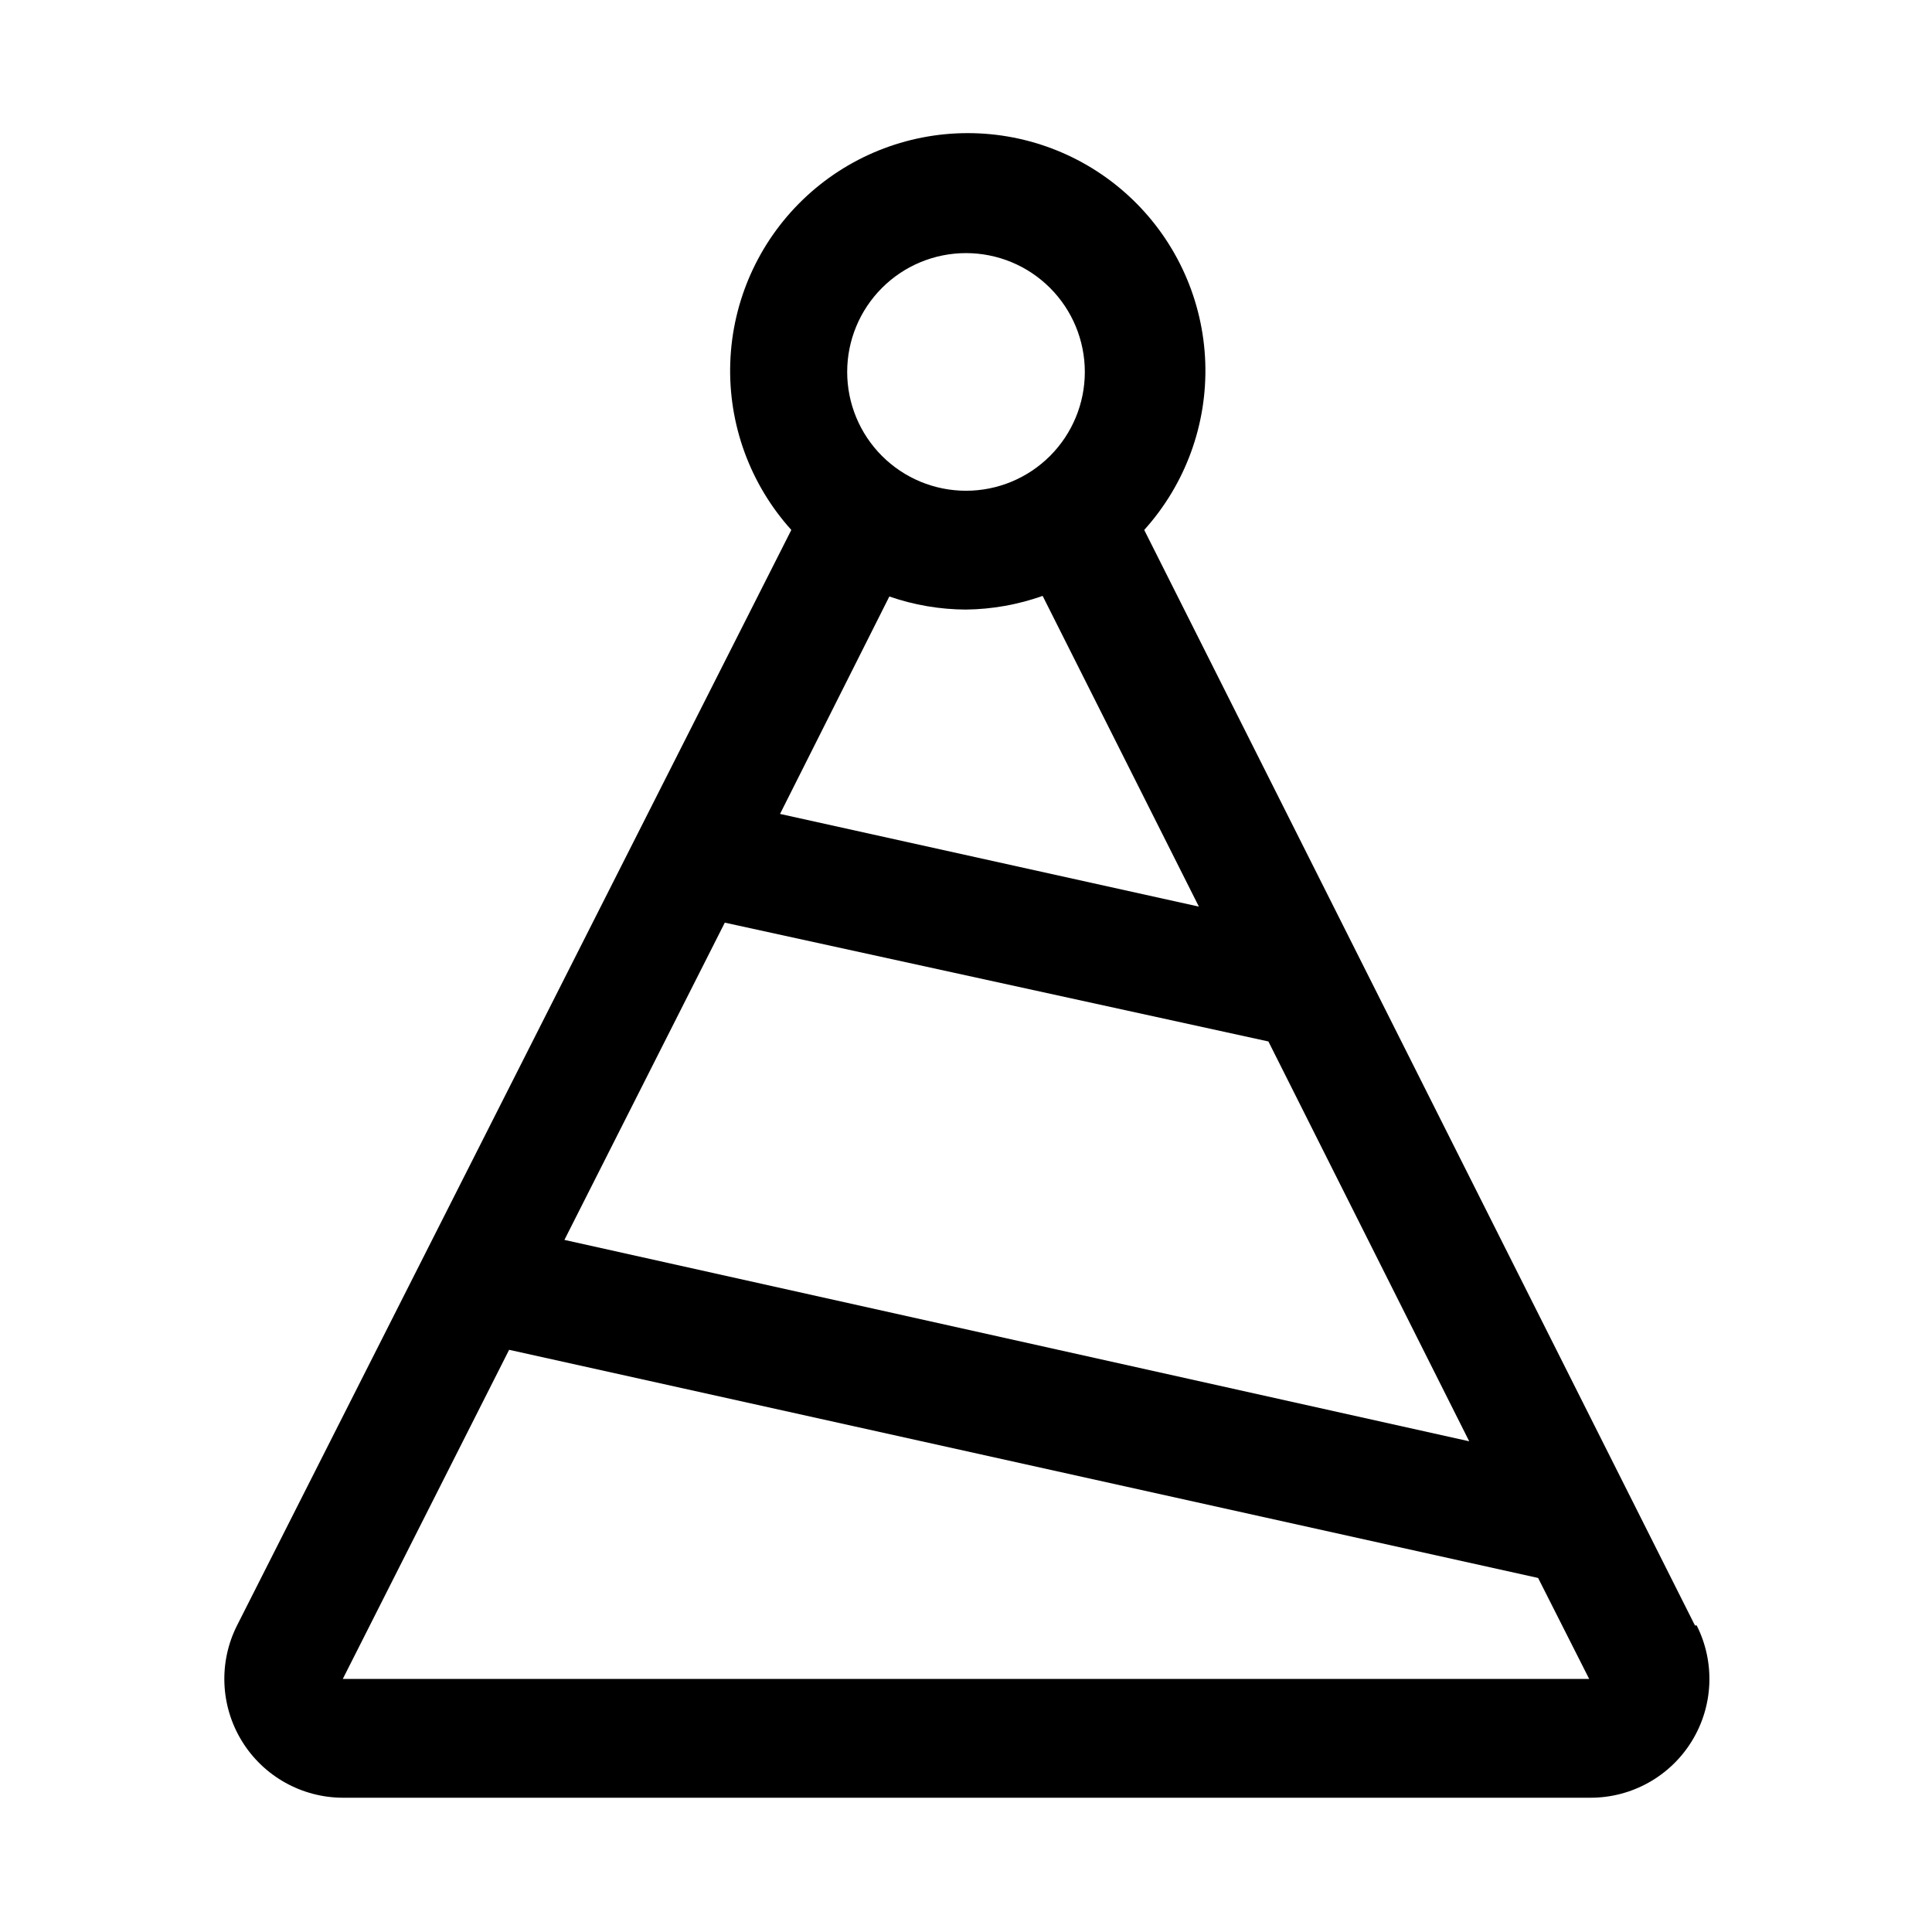 <?xml version="1.0" encoding="UTF-8"?>
<!-- Uploaded to: SVG Repo, www.svgrepo.com, Generator: SVG Repo Mixer Tools -->
<svg fill="#000000" width="800px" height="800px" version="1.1" viewBox="144 144 512 512" xmlns="http://www.w3.org/2000/svg">
 <path d="m593.18 574.76-145.95-290.32c10.938-12.125 16.738-28.023 16.18-44.344-0.559-16.316-7.438-31.781-19.18-43.129-11.742-11.348-27.43-17.688-43.758-17.688-16.332 0-32.02 6.34-43.762 17.688-11.742 11.348-18.621 26.812-19.18 43.129-0.559 16.32 5.242 32.219 16.18 44.344l-146.89 290.32c-4.914 9.746-4.426 21.34 1.281 30.641 5.711 9.301 15.828 14.984 26.742 15.016h330.62c10.941 0.023 21.109-5.637 26.855-14.949 5.75-9.309 6.25-20.938 1.324-30.707zm-257.1-186.25 144.06 31.488 53.215 105.96-239.78-53.371zm63.922-82.969c6.922-0.082 13.785-1.309 20.309-3.621l41.406 82.34-111-24.562 28.969-57.625v0.004c6.535 2.262 13.398 3.434 20.312 3.465zm0-94.465c8.352 0 16.359 3.316 22.266 9.223 5.902 5.906 9.223 13.914 9.223 22.266 0 8.352-3.32 16.359-9.223 22.266-5.906 5.906-13.914 9.223-22.266 9.223s-16.363-3.316-22.266-9.223c-5.906-5.906-9.223-13.914-9.223-22.266 0-8.352 3.316-16.359 9.223-22.266 5.902-5.906 13.914-9.223 22.266-9.223zm-165.16 377.86 44.082-87.223 272.69 60.461 13.539 26.766z"/>
</svg>